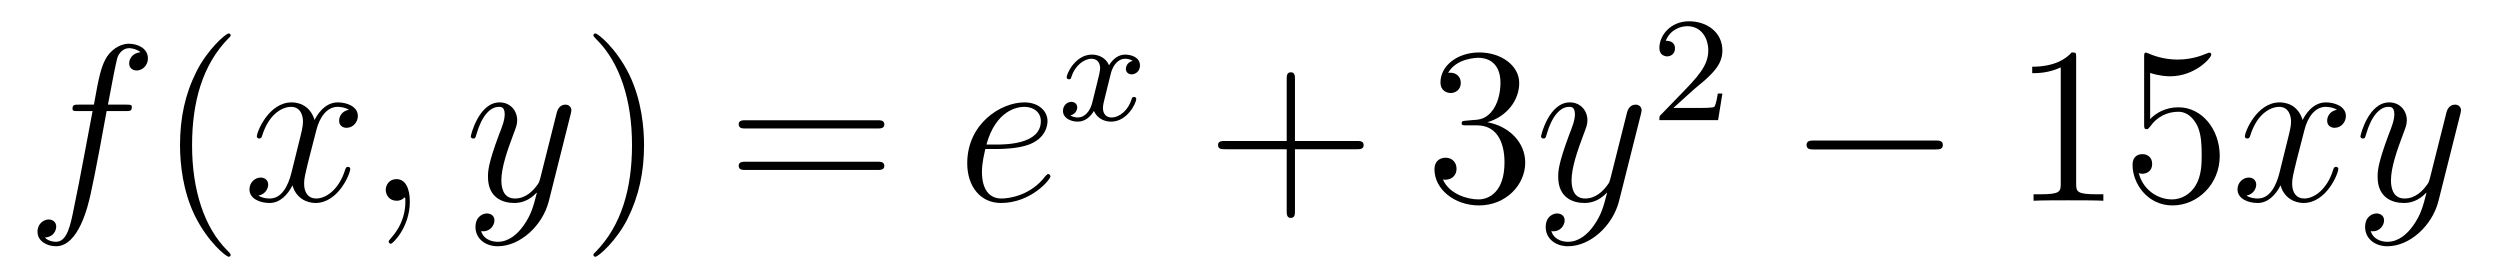 <?xml version='1.0'?>
<!-- This file was generated by dvisvgm 1.14.1 -->
<svg height='15pt' version='1.1' viewBox='0 -15 134 15' width='134pt' xmlns='http://www.w3.org/2000/svg' xmlns:xlink='http://www.w3.org/1999/xlink'>
<g id='page1'>
<g transform='matrix(1 0 0 1 -127 650)'>
<path d='M133.732 -659.046C133.971 -659.046 134.066 -659.046 134.066 -659.273C134.066 -659.392 133.971 -659.392 133.755 -659.392H132.787C133.014 -660.623 133.182 -661.472 133.277 -661.855C133.349 -662.142 133.6 -662.417 133.911 -662.417C134.162 -662.417 134.413 -662.309 134.532 -662.202C134.066 -662.154 133.923 -661.807 133.923 -661.604C133.923 -661.365 134.102 -661.221 134.329 -661.221C134.568 -661.221 134.927 -661.424 134.927 -661.879C134.927 -662.381 134.425 -662.656 133.899 -662.656C133.385 -662.656 132.883 -662.273 132.644 -661.807C132.428 -661.388 132.309 -660.958 132.034 -659.392H131.233C131.006 -659.392 130.887 -659.392 130.887 -659.177C130.887 -659.046 130.958 -659.046 131.197 -659.046H131.962C131.747 -657.934 131.257 -655.232 130.982 -653.953C130.779 -652.913 130.6 -652.04 130.002 -652.04C129.966 -652.04 129.619 -652.04 129.404 -652.267C130.014 -652.315 130.014 -652.841 130.014 -652.853C130.014 -653.092 129.834 -653.236 129.608 -653.236C129.368 -653.236 129.01 -653.032 129.01 -652.578C129.01 -652.064 129.536 -651.801 130.002 -651.801C131.221 -651.801 131.723 -653.989 131.855 -654.587C132.07 -655.507 132.656 -658.687 132.715 -659.046H133.732Z' fill-rule='evenodd'/>
<path d='M139.363 -651.335C139.363 -651.371 139.363 -651.395 139.16 -651.598C137.964 -652.806 137.295 -654.778 137.295 -657.217C137.295 -659.536 137.857 -661.532 139.243 -662.943C139.363 -663.05 139.363 -663.074 139.363 -663.11C139.363 -663.182 139.303 -663.206 139.255 -663.206C139.1 -663.206 138.12 -662.345 137.534 -661.173C136.924 -659.966 136.649 -658.687 136.649 -657.217C136.649 -656.152 136.817 -654.73 137.438 -653.451C138.143 -652.017 139.124 -651.239 139.255 -651.239C139.303 -651.239 139.363 -651.263 139.363 -651.335Z' fill-rule='evenodd'/>
<path d='M145.703 -659.117C145.32 -659.046 145.177 -658.759 145.177 -658.532C145.177 -658.245 145.404 -658.149 145.571 -658.149C145.93 -658.149 146.181 -658.46 146.181 -658.782C146.181 -659.285 145.607 -659.512 145.105 -659.512C144.376 -659.512 143.969 -658.794 143.862 -658.567C143.587 -659.464 142.845 -659.512 142.63 -659.512C141.411 -659.512 140.766 -657.946 140.766 -657.683C140.766 -657.635 140.813 -657.575 140.897 -657.575C140.993 -657.575 141.017 -657.647 141.04 -657.695C141.447 -659.022 142.248 -659.273 142.595 -659.273C143.133 -659.273 143.24 -658.771 143.24 -658.484C143.24 -658.221 143.168 -657.946 143.025 -657.372L142.619 -655.734C142.439 -655.017 142.093 -654.36 141.459 -654.36C141.399 -654.36 141.1 -654.36 140.849 -654.515C141.279 -654.599 141.375 -654.957 141.375 -655.101C141.375 -655.34 141.196 -655.483 140.969 -655.483C140.682 -655.483 140.371 -655.232 140.371 -654.85C140.371 -654.348 140.933 -654.12 141.447 -654.12C142.021 -654.12 142.427 -654.575 142.678 -655.065C142.869 -654.36 143.467 -654.12 143.91 -654.12C145.129 -654.12 145.774 -655.687 145.774 -655.949C145.774 -656.009 145.726 -656.057 145.655 -656.057C145.547 -656.057 145.535 -655.997 145.5 -655.902C145.177 -654.85 144.483 -654.36 143.946 -654.36C143.527 -654.36 143.3 -654.67 143.3 -655.16C143.3 -655.423 143.348 -655.615 143.539 -656.404L143.957 -658.029C144.137 -658.747 144.543 -659.273 145.093 -659.273C145.117 -659.273 145.452 -659.273 145.703 -659.117ZM148.967 -654.192C148.967 -654.886 148.74 -655.4 148.25 -655.4C147.868 -655.4 147.676 -655.089 147.676 -654.826C147.676 -654.563 147.856 -654.24 148.262 -654.24C148.418 -654.24 148.549 -654.288 148.657 -654.395C148.68 -654.419 148.693 -654.419 148.704 -654.419C148.728 -654.419 148.728 -654.252 148.728 -654.192C148.728 -653.798 148.657 -653.021 147.963 -652.244C147.832 -652.1 147.832 -652.076 147.832 -652.053C147.832 -651.993 147.892 -651.933 147.951 -651.933C148.047 -651.933 148.967 -652.818 148.967 -654.192Z' fill-rule='evenodd'/>
<path d='M155.056 -652.901C154.734 -652.447 154.267 -652.04 153.681 -652.04C153.538 -652.04 152.964 -652.064 152.785 -652.614C152.821 -652.602 152.88 -652.602 152.904 -652.602C153.263 -652.602 153.502 -652.913 153.502 -653.188C153.502 -653.463 153.275 -653.559 153.096 -653.559C152.904 -653.559 152.486 -653.415 152.486 -652.829C152.486 -652.22 153 -651.801 153.681 -651.801C154.877 -651.801 156.084 -652.901 156.419 -654.228L157.59 -658.89C157.602 -658.95 157.626 -659.022 157.626 -659.093C157.626 -659.273 157.483 -659.392 157.304 -659.392C157.196 -659.392 156.945 -659.344 156.849 -658.986L155.965 -655.471C155.905 -655.256 155.905 -655.232 155.809 -655.101C155.57 -654.766 155.176 -654.36 154.602 -654.36C153.933 -654.36 153.873 -655.017 153.873 -655.34C153.873 -656.021 154.195 -656.942 154.518 -657.802C154.65 -658.149 154.721 -658.316 154.721 -658.555C154.721 -659.058 154.363 -659.512 153.777 -659.512C152.677 -659.512 152.235 -657.778 152.235 -657.683C152.235 -657.635 152.283 -657.575 152.367 -657.575C152.474 -657.575 152.486 -657.623 152.534 -657.79C152.821 -658.794 153.275 -659.273 153.741 -659.273C153.849 -659.273 154.052 -659.273 154.052 -658.878C154.052 -658.567 153.921 -658.221 153.741 -657.767C153.156 -656.2 153.156 -655.806 153.156 -655.519C153.156 -654.383 153.969 -654.12 154.566 -654.12C154.913 -654.12 155.343 -654.228 155.761 -654.67L155.774 -654.658C155.594 -653.953 155.475 -653.487 155.056 -652.901Z' fill-rule='evenodd'/>
<path d='M161.521 -657.217C161.521 -658.125 161.402 -659.607 160.732 -660.994C160.027 -662.428 159.047 -663.206 158.915 -663.206C158.867 -663.206 158.808 -663.182 158.808 -663.11C158.808 -663.074 158.808 -663.05 159.011 -662.847C160.206 -661.64 160.876 -659.667 160.876 -657.228C160.876 -654.909 160.314 -652.913 158.927 -651.502C158.808 -651.395 158.808 -651.371 158.808 -651.335C158.808 -651.263 158.867 -651.239 158.915 -651.239C159.07 -651.239 160.051 -652.1 160.637 -653.272C161.246 -654.491 161.521 -655.782 161.521 -657.217Z' fill-rule='evenodd'/>
<path d='M174.018 -658.113C174.185 -658.113 174.4 -658.113 174.4 -658.328C174.4 -658.555 174.197 -658.555 174.018 -658.555H166.977C166.809 -658.555 166.594 -658.555 166.594 -658.34C166.594 -658.113 166.797 -658.113 166.977 -658.113H174.018ZM174.018 -655.89C174.185 -655.89 174.4 -655.89 174.4 -656.105C174.4 -656.332 174.197 -656.332 174.018 -656.332H166.977C166.809 -656.332 166.594 -656.332 166.594 -656.117C166.594 -655.89 166.797 -655.89 166.977 -655.89H174.018Z' fill-rule='evenodd'/>
<path d='M180.446 -657.013C180.768 -657.013 181.581 -657.037 182.155 -657.252C183.064 -657.599 183.147 -658.293 183.147 -658.507C183.147 -659.033 182.693 -659.512 181.904 -659.512C180.649 -659.512 178.844 -658.376 178.844 -656.248C178.844 -654.993 179.561 -654.12 180.649 -654.12C182.275 -654.12 183.303 -655.387 183.303 -655.543C183.303 -655.615 183.231 -655.674 183.183 -655.674C183.147 -655.674 183.135 -655.662 183.028 -655.555C182.263 -654.539 181.127 -654.36 180.673 -654.36C179.992 -654.36 179.633 -654.897 179.633 -655.782C179.633 -655.949 179.633 -656.248 179.812 -657.013H180.446ZM179.872 -657.252C180.386 -659.093 181.522 -659.273 181.904 -659.273C182.43 -659.273 182.789 -658.962 182.789 -658.507C182.789 -657.252 180.876 -657.252 180.374 -657.252H179.872Z' fill-rule='evenodd'/>
<path d='M187.712 -661.739C187.362 -661.652 187.346 -661.341 187.346 -661.309C187.346 -661.134 187.481 -661.014 187.656 -661.014S188.103 -661.15 188.103 -661.492C188.103 -661.947 187.601 -662.074 187.306 -662.074C186.931 -662.074 186.628 -661.811 186.445 -661.5C186.27 -661.923 185.856 -662.074 185.529 -662.074C184.66 -662.074 184.174 -661.078 184.174 -660.855C184.174 -660.783 184.23 -660.751 184.294 -660.751C184.389 -660.751 184.405 -660.791 184.429 -660.887C184.613 -661.468 185.091 -661.851 185.505 -661.851C185.816 -661.851 185.967 -661.628 185.967 -661.341C185.967 -661.182 185.872 -660.815 185.808 -660.56C185.752 -660.329 185.577 -659.62 185.537 -659.468C185.425 -659.038 185.138 -658.703 184.78 -658.703C184.748 -658.703 184.541 -658.703 184.373 -658.815C184.74 -658.902 184.74 -659.237 184.74 -659.245C184.74 -659.428 184.597 -659.54 184.421 -659.54C184.206 -659.54 183.975 -659.357 183.975 -659.054C183.975 -658.687 184.365 -658.48 184.772 -658.48C185.194 -658.48 185.489 -658.799 185.633 -659.054C185.808 -658.663 186.174 -658.48 186.557 -658.48C187.425 -658.48 187.903 -659.476 187.903 -659.699C187.903 -659.779 187.84 -659.803 187.784 -659.803C187.688 -659.803 187.672 -659.747 187.648 -659.667C187.489 -659.134 187.035 -658.703 186.573 -658.703C186.31 -658.703 186.118 -658.879 186.118 -659.213C186.118 -659.373 186.166 -659.556 186.278 -660.002C186.334 -660.241 186.509 -660.942 186.549 -661.094C186.66 -661.508 186.939 -661.851 187.298 -661.851C187.338 -661.851 187.545 -661.851 187.712 -661.739Z' fill-rule='evenodd'/>
<path d='M196.41 -657.001H199.709C199.877 -657.001 200.092 -657.001 200.092 -657.217C200.092 -657.444 199.889 -657.444 199.709 -657.444H196.41V-660.743C196.41 -660.91 196.41 -661.126 196.194 -661.126C195.967 -661.126 195.967 -660.922 195.967 -660.743V-657.444H192.668C192.5 -657.444 192.286 -657.444 192.286 -657.228C192.286 -657.001 192.488 -657.001 192.668 -657.001H195.967V-653.702C195.967 -653.535 195.967 -653.32 196.182 -653.32C196.41 -653.32 196.41 -653.523 196.41 -653.702V-657.001Z' fill-rule='evenodd'/>
<path d='M205.597 -658.532C205.393 -658.52 205.345 -658.507 205.345 -658.4C205.345 -658.281 205.405 -658.281 205.621 -658.281H206.171C207.186 -658.281 207.641 -657.444 207.641 -656.296C207.641 -654.73 206.828 -654.312 206.242 -654.312C205.668 -654.312 204.688 -654.587 204.342 -655.376C204.724 -655.316 205.07 -655.531 205.07 -655.961C205.07 -656.308 204.82 -656.547 204.485 -656.547C204.198 -656.547 203.887 -656.38 203.887 -655.926C203.887 -654.862 204.952 -653.989 206.278 -653.989C207.701 -653.989 208.752 -655.077 208.752 -656.284C208.752 -657.384 207.868 -658.245 206.72 -658.448C207.761 -658.747 208.43 -659.619 208.43 -660.552C208.43 -661.496 207.45 -662.189 206.29 -662.189C205.094 -662.189 204.21 -661.46 204.21 -660.588C204.21 -660.109 204.581 -660.014 204.76 -660.014C205.01 -660.014 205.298 -660.193 205.298 -660.552C205.298 -660.934 205.01 -661.102 204.748 -661.102C204.677 -661.102 204.653 -661.102 204.617 -661.09C205.07 -661.902 206.195 -661.902 206.254 -661.902C206.648 -661.902 207.426 -661.723 207.426 -660.552C207.426 -660.325 207.39 -659.655 207.043 -659.141C206.684 -658.615 206.278 -658.579 205.955 -658.567L205.597 -658.532Z' fill-rule='evenodd'/>
<path d='M212.42 -652.901C212.098 -652.447 211.631 -652.04 211.045 -652.04C210.901 -652.04 210.328 -652.064 210.149 -652.614C210.185 -652.602 210.245 -652.602 210.269 -652.602C210.628 -652.602 210.866 -652.913 210.866 -653.188C210.866 -653.463 210.638 -653.559 210.46 -653.559C210.269 -653.559 209.85 -653.415 209.85 -652.829C209.85 -652.22 210.364 -651.801 211.045 -651.801C212.24 -651.801 213.448 -652.901 213.782 -654.228L214.955 -658.89C214.966 -658.95 214.99 -659.022 214.99 -659.093C214.99 -659.273 214.847 -659.392 214.667 -659.392C214.56 -659.392 214.309 -659.344 214.213 -658.986L213.329 -655.471C213.269 -655.256 213.269 -655.232 213.173 -655.101C212.934 -654.766 212.539 -654.36 211.966 -654.36C211.296 -654.36 211.236 -655.017 211.236 -655.34C211.236 -656.021 211.559 -656.942 211.882 -657.802C212.014 -658.149 212.086 -658.316 212.086 -658.555C212.086 -659.058 211.727 -659.512 211.141 -659.512C210.041 -659.512 209.599 -657.778 209.599 -657.683C209.599 -657.635 209.647 -657.575 209.73 -657.575C209.838 -657.575 209.85 -657.623 209.898 -657.79C210.185 -658.794 210.638 -659.273 211.105 -659.273C211.213 -659.273 211.416 -659.273 211.416 -658.878C211.416 -658.567 211.284 -658.221 211.105 -657.767C210.52 -656.2 210.52 -655.806 210.52 -655.519C210.52 -654.383 211.332 -654.12 211.93 -654.12C212.276 -654.12 212.707 -654.228 213.125 -654.67L213.137 -654.658C212.958 -653.953 212.838 -653.487 212.42 -652.901Z' fill-rule='evenodd'/>
<path d='M217.768 -660.186C217.895 -660.305 218.23 -660.568 218.357 -660.68C218.851 -661.134 219.32 -661.572 219.32 -662.297C219.32 -663.245 218.524 -663.859 217.528 -663.859C216.572 -663.859 215.942 -663.134 215.942 -662.425C215.942 -662.034 216.253 -661.978 216.365 -661.978C216.532 -661.978 216.779 -662.098 216.779 -662.401C216.779 -662.815 216.38 -662.815 216.286 -662.815C216.516 -663.397 217.05 -663.596 217.44 -663.596C218.182 -663.596 218.564 -662.967 218.564 -662.297C218.564 -661.468 217.982 -660.863 217.042 -659.899L216.038 -658.863C215.942 -658.775 215.942 -658.759 215.942 -658.56H219.09L219.32 -659.986H219.073C219.05 -659.827 218.987 -659.428 218.891 -659.277C218.843 -659.213 218.237 -659.213 218.11 -659.213H216.691L217.768 -660.186Z' fill-rule='evenodd'/>
<path d='M230.718 -656.989C230.921 -656.989 231.137 -656.989 231.137 -657.228C231.137 -657.468 230.921 -657.468 230.718 -657.468H224.251C224.047 -657.468 223.832 -657.468 223.832 -657.228C223.832 -656.989 224.047 -656.989 224.251 -656.989H230.718Z' fill-rule='evenodd'/>
<path d='M238.282 -661.902C238.282 -662.178 238.282 -662.189 238.042 -662.189C237.755 -661.867 237.157 -661.424 235.926 -661.424V-661.078C236.201 -661.078 236.798 -661.078 237.456 -661.388V-655.16C237.456 -654.73 237.42 -654.587 236.369 -654.587H235.998V-654.24C236.321 -654.264 237.48 -654.264 237.875 -654.264S239.417 -654.264 239.74 -654.24V-654.587H239.369C238.318 -654.587 238.282 -654.73 238.282 -655.16V-661.902ZM242.248 -661.09C242.762 -660.922 243.181 -660.91 243.312 -660.91C244.663 -660.91 245.524 -661.902 245.524 -662.07C245.524 -662.118 245.5 -662.178 245.428 -662.178C245.404 -662.178 245.381 -662.178 245.273 -662.13C244.603 -661.843 244.03 -661.807 243.719 -661.807C242.929 -661.807 242.368 -662.046 242.141 -662.142C242.057 -662.178 242.033 -662.178 242.021 -662.178C241.926 -662.178 241.926 -662.106 241.926 -661.914V-658.364C241.926 -658.149 241.926 -658.077 242.069 -658.077C242.129 -658.077 242.141 -658.089 242.261 -658.233C242.596 -658.723 243.157 -659.01 243.755 -659.01C244.388 -659.01 244.699 -658.424 244.794 -658.221C244.998 -657.754 245.01 -657.169 245.01 -656.714C245.01 -656.26 245.01 -655.579 244.675 -655.041C244.412 -654.611 243.946 -654.312 243.42 -654.312C242.63 -654.312 241.854 -654.85 241.638 -655.722C241.698 -655.698 241.77 -655.687 241.83 -655.687C242.033 -655.687 242.356 -655.806 242.356 -656.212C242.356 -656.547 242.129 -656.738 241.83 -656.738C241.615 -656.738 241.304 -656.631 241.304 -656.165C241.304 -655.148 242.117 -653.989 243.444 -653.989C244.794 -653.989 245.978 -655.125 245.978 -656.643C245.978 -658.065 245.022 -659.249 243.767 -659.249C243.085 -659.249 242.56 -658.95 242.248 -658.615V-661.09Z' fill-rule='evenodd'/>
<path d='M252.263 -659.117C251.88 -659.046 251.736 -658.759 251.736 -658.532C251.736 -658.245 251.964 -658.149 252.131 -658.149C252.49 -658.149 252.74 -658.46 252.74 -658.782C252.74 -659.285 252.167 -659.512 251.664 -659.512C250.936 -659.512 250.529 -658.794 250.422 -658.567C250.146 -659.464 249.406 -659.512 249.19 -659.512C247.97 -659.512 247.325 -657.946 247.325 -657.683C247.325 -657.635 247.373 -657.575 247.457 -657.575C247.553 -657.575 247.577 -657.647 247.6 -657.695C248.006 -659.022 248.808 -659.273 249.155 -659.273C249.692 -659.273 249.8 -658.771 249.8 -658.484C249.8 -658.221 249.728 -657.946 249.584 -657.372L249.179 -655.734C248.999 -655.017 248.652 -654.36 248.018 -654.36C247.958 -654.36 247.66 -654.36 247.409 -654.515C247.84 -654.599 247.934 -654.957 247.934 -655.101C247.934 -655.34 247.756 -655.483 247.529 -655.483C247.242 -655.483 246.931 -655.232 246.931 -654.85C246.931 -654.348 247.493 -654.12 248.006 -654.12C248.58 -654.12 248.987 -654.575 249.238 -655.065C249.43 -654.36 250.027 -654.12 250.469 -654.12C251.688 -654.12 252.334 -655.687 252.334 -655.949C252.334 -656.009 252.286 -656.057 252.215 -656.057C252.107 -656.057 252.095 -655.997 252.059 -655.902C251.736 -654.85 251.042 -654.36 250.505 -654.36C250.087 -654.36 249.859 -654.67 249.859 -655.16C249.859 -655.423 249.907 -655.615 250.098 -656.404L250.517 -658.029C250.697 -658.747 251.102 -659.273 251.653 -659.273C251.677 -659.273 252.012 -659.273 252.263 -659.117ZM256.34 -652.901C256.018 -652.447 255.551 -652.04 254.965 -652.04C254.821 -652.04 254.248 -652.064 254.069 -652.614C254.105 -652.602 254.164 -652.602 254.188 -652.602C254.546 -652.602 254.786 -652.913 254.786 -653.188C254.786 -653.463 254.558 -653.559 254.38 -653.559C254.188 -653.559 253.77 -653.415 253.77 -652.829C253.77 -652.22 254.284 -651.801 254.965 -651.801C256.16 -651.801 257.368 -652.901 257.702 -654.228L258.874 -658.89C258.886 -658.95 258.91 -659.022 258.91 -659.093C258.91 -659.273 258.767 -659.392 258.587 -659.392C258.48 -659.392 258.229 -659.344 258.133 -658.986L257.249 -655.471C257.189 -655.256 257.189 -655.232 257.093 -655.101C256.854 -654.766 256.459 -654.36 255.886 -654.36C255.216 -654.36 255.156 -655.017 255.156 -655.34C255.156 -656.021 255.479 -656.942 255.802 -657.802C255.934 -658.149 256.006 -658.316 256.006 -658.555C256.006 -659.058 255.647 -659.512 255.061 -659.512C253.961 -659.512 253.519 -657.778 253.519 -657.683C253.519 -657.635 253.567 -657.575 253.65 -657.575C253.758 -657.575 253.77 -657.623 253.818 -657.79C254.105 -658.794 254.558 -659.273 255.025 -659.273C255.132 -659.273 255.336 -659.273 255.336 -658.878C255.336 -658.567 255.204 -658.221 255.025 -657.767C254.44 -656.2 254.44 -655.806 254.44 -655.519C254.44 -654.383 255.252 -654.12 255.85 -654.12C256.196 -654.12 256.627 -654.228 257.045 -654.67L257.057 -654.658C256.878 -653.953 256.758 -653.487 256.34 -652.901Z' fill-rule='evenodd'/>
</g>
</g>
</svg>
